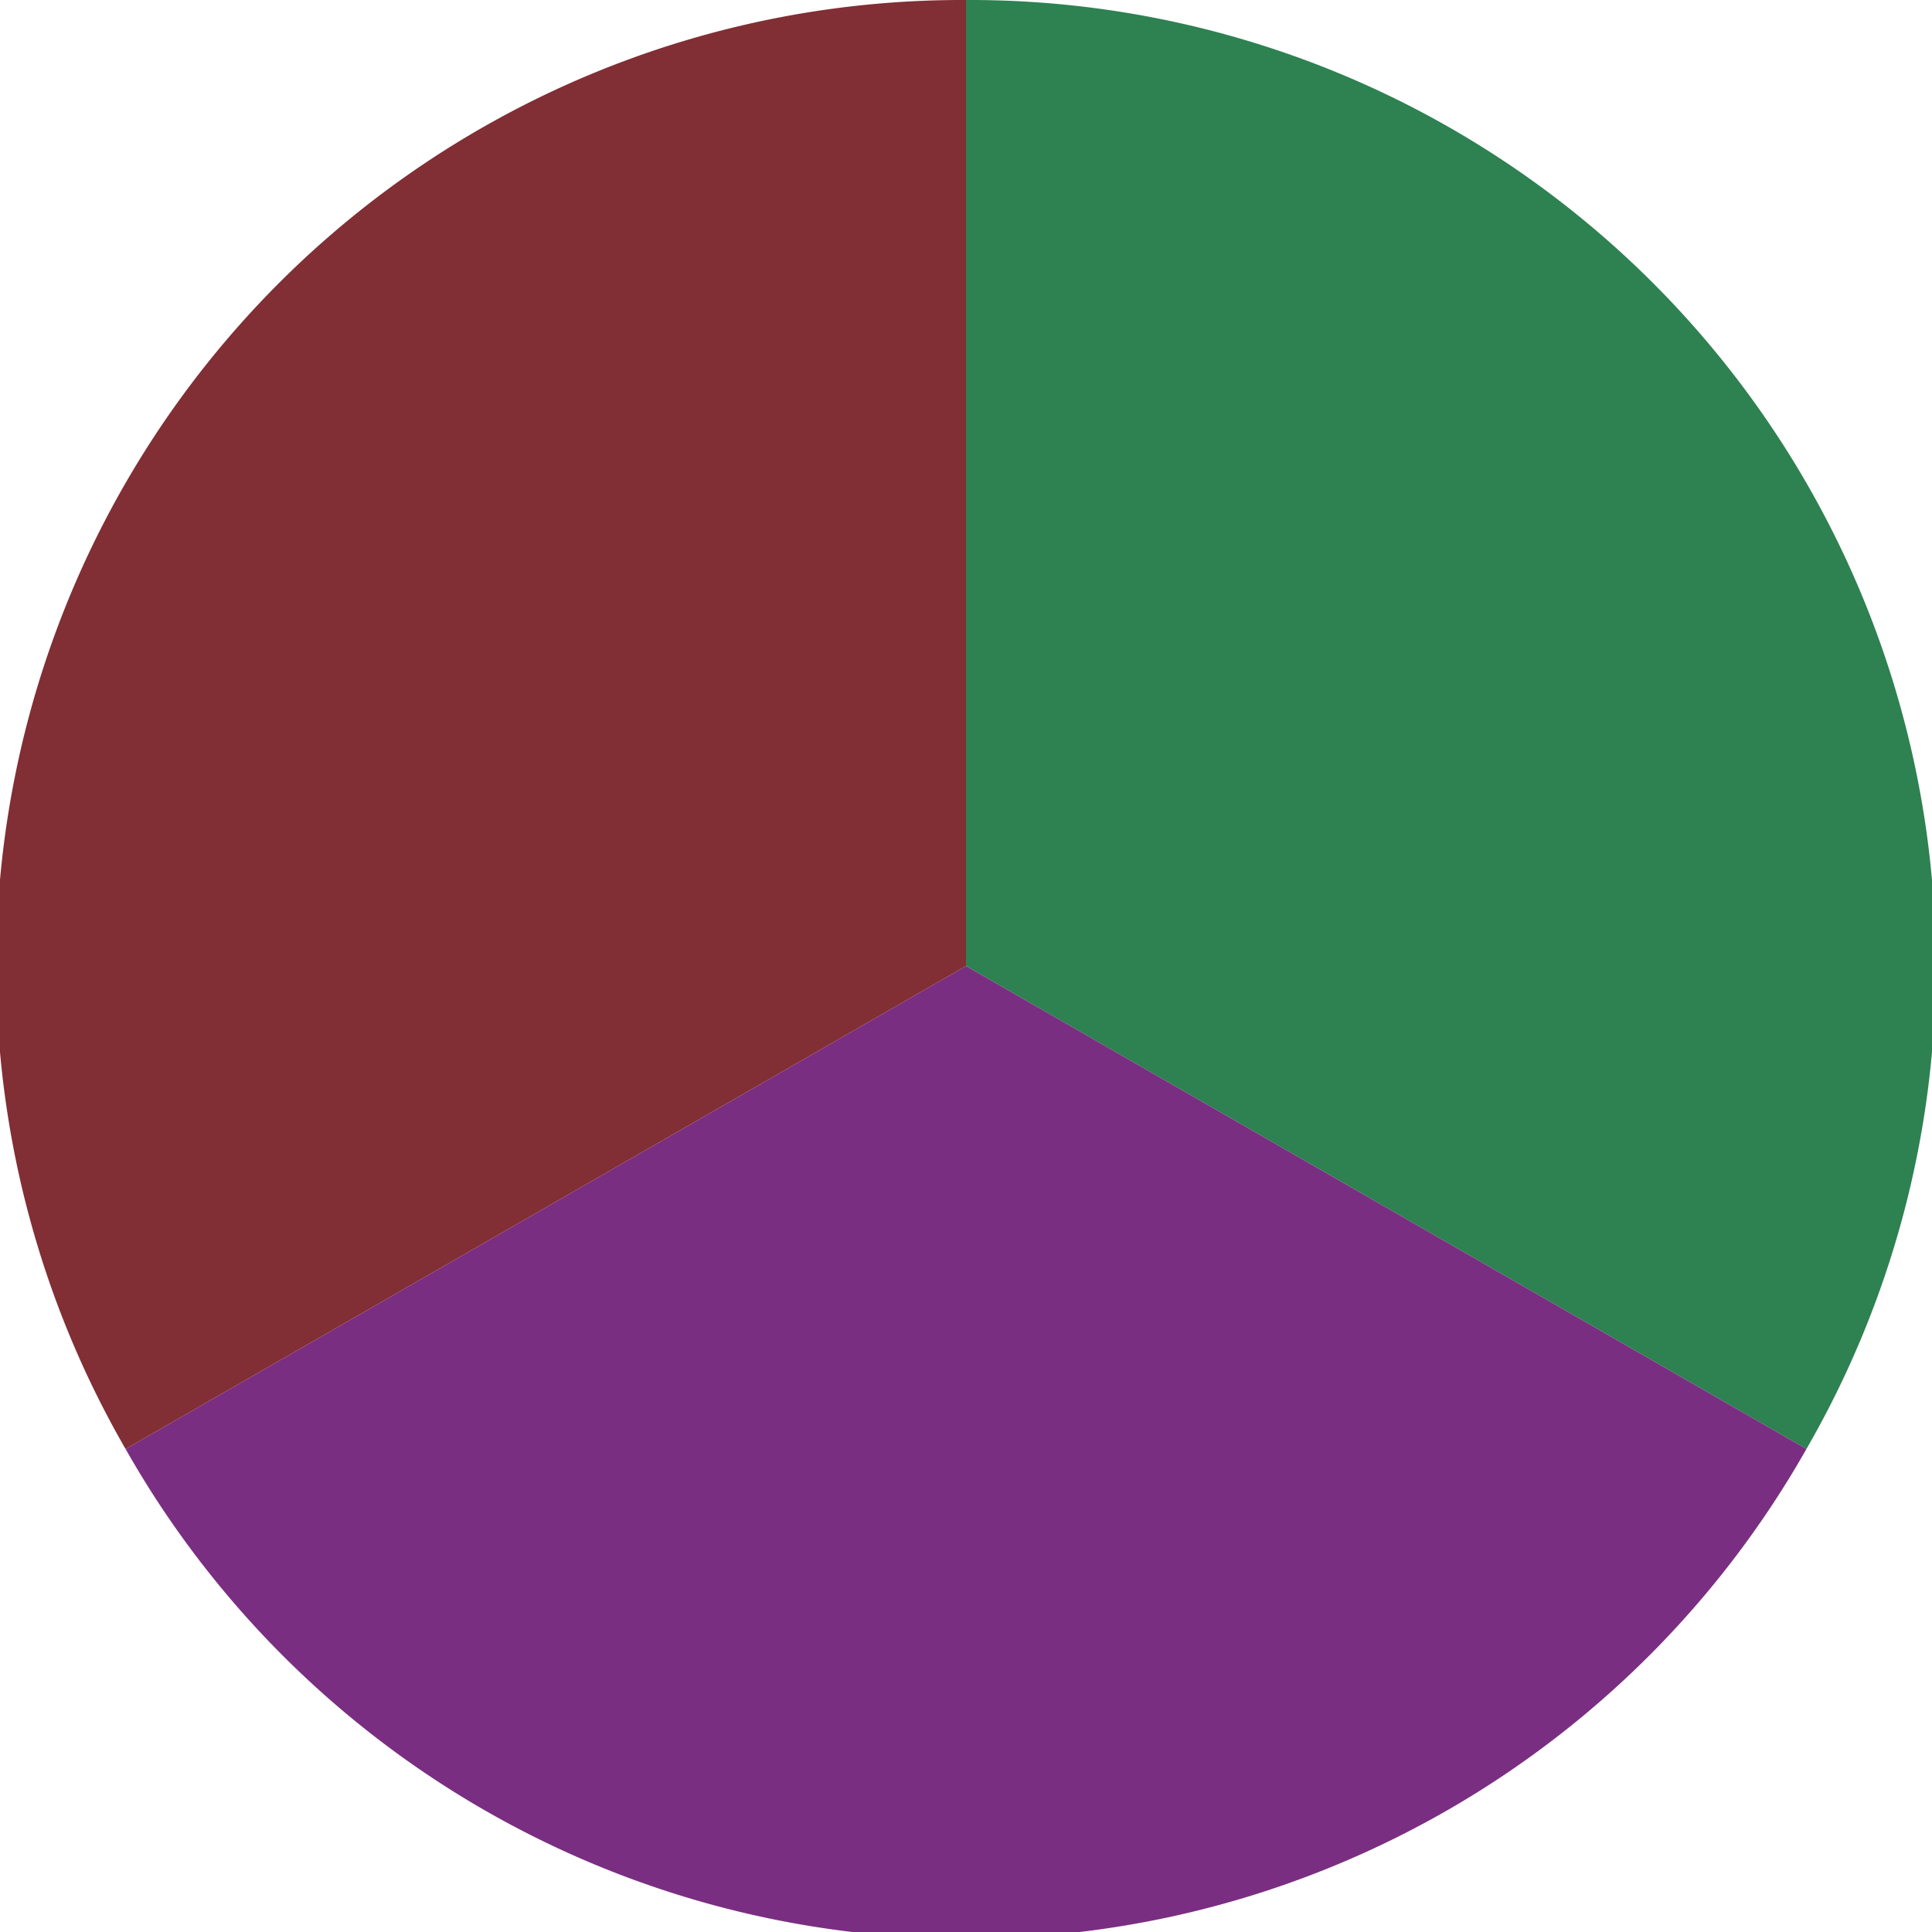 <?xml version="1.0" standalone="no"?>
<svg width="500" height="500" viewBox="-1 -1 2 2" xmlns="http://www.w3.org/2000/svg">
        <path d="M 0 -1 
             A 1,1 0 0,1 0.87 0.5             L 0,0
             z" fill="#2e8151" />
            <path d="M 0.87 0.5 
             A 1,1 0 0,1 -0.87 0.5             L 0,0
             z" fill="#7a2e81" />
            <path d="M -0.87 0.5 
             A 1,1 0 0,1 -0 -1             L 0,0
             z" fill="#812e35" />
    </svg>
